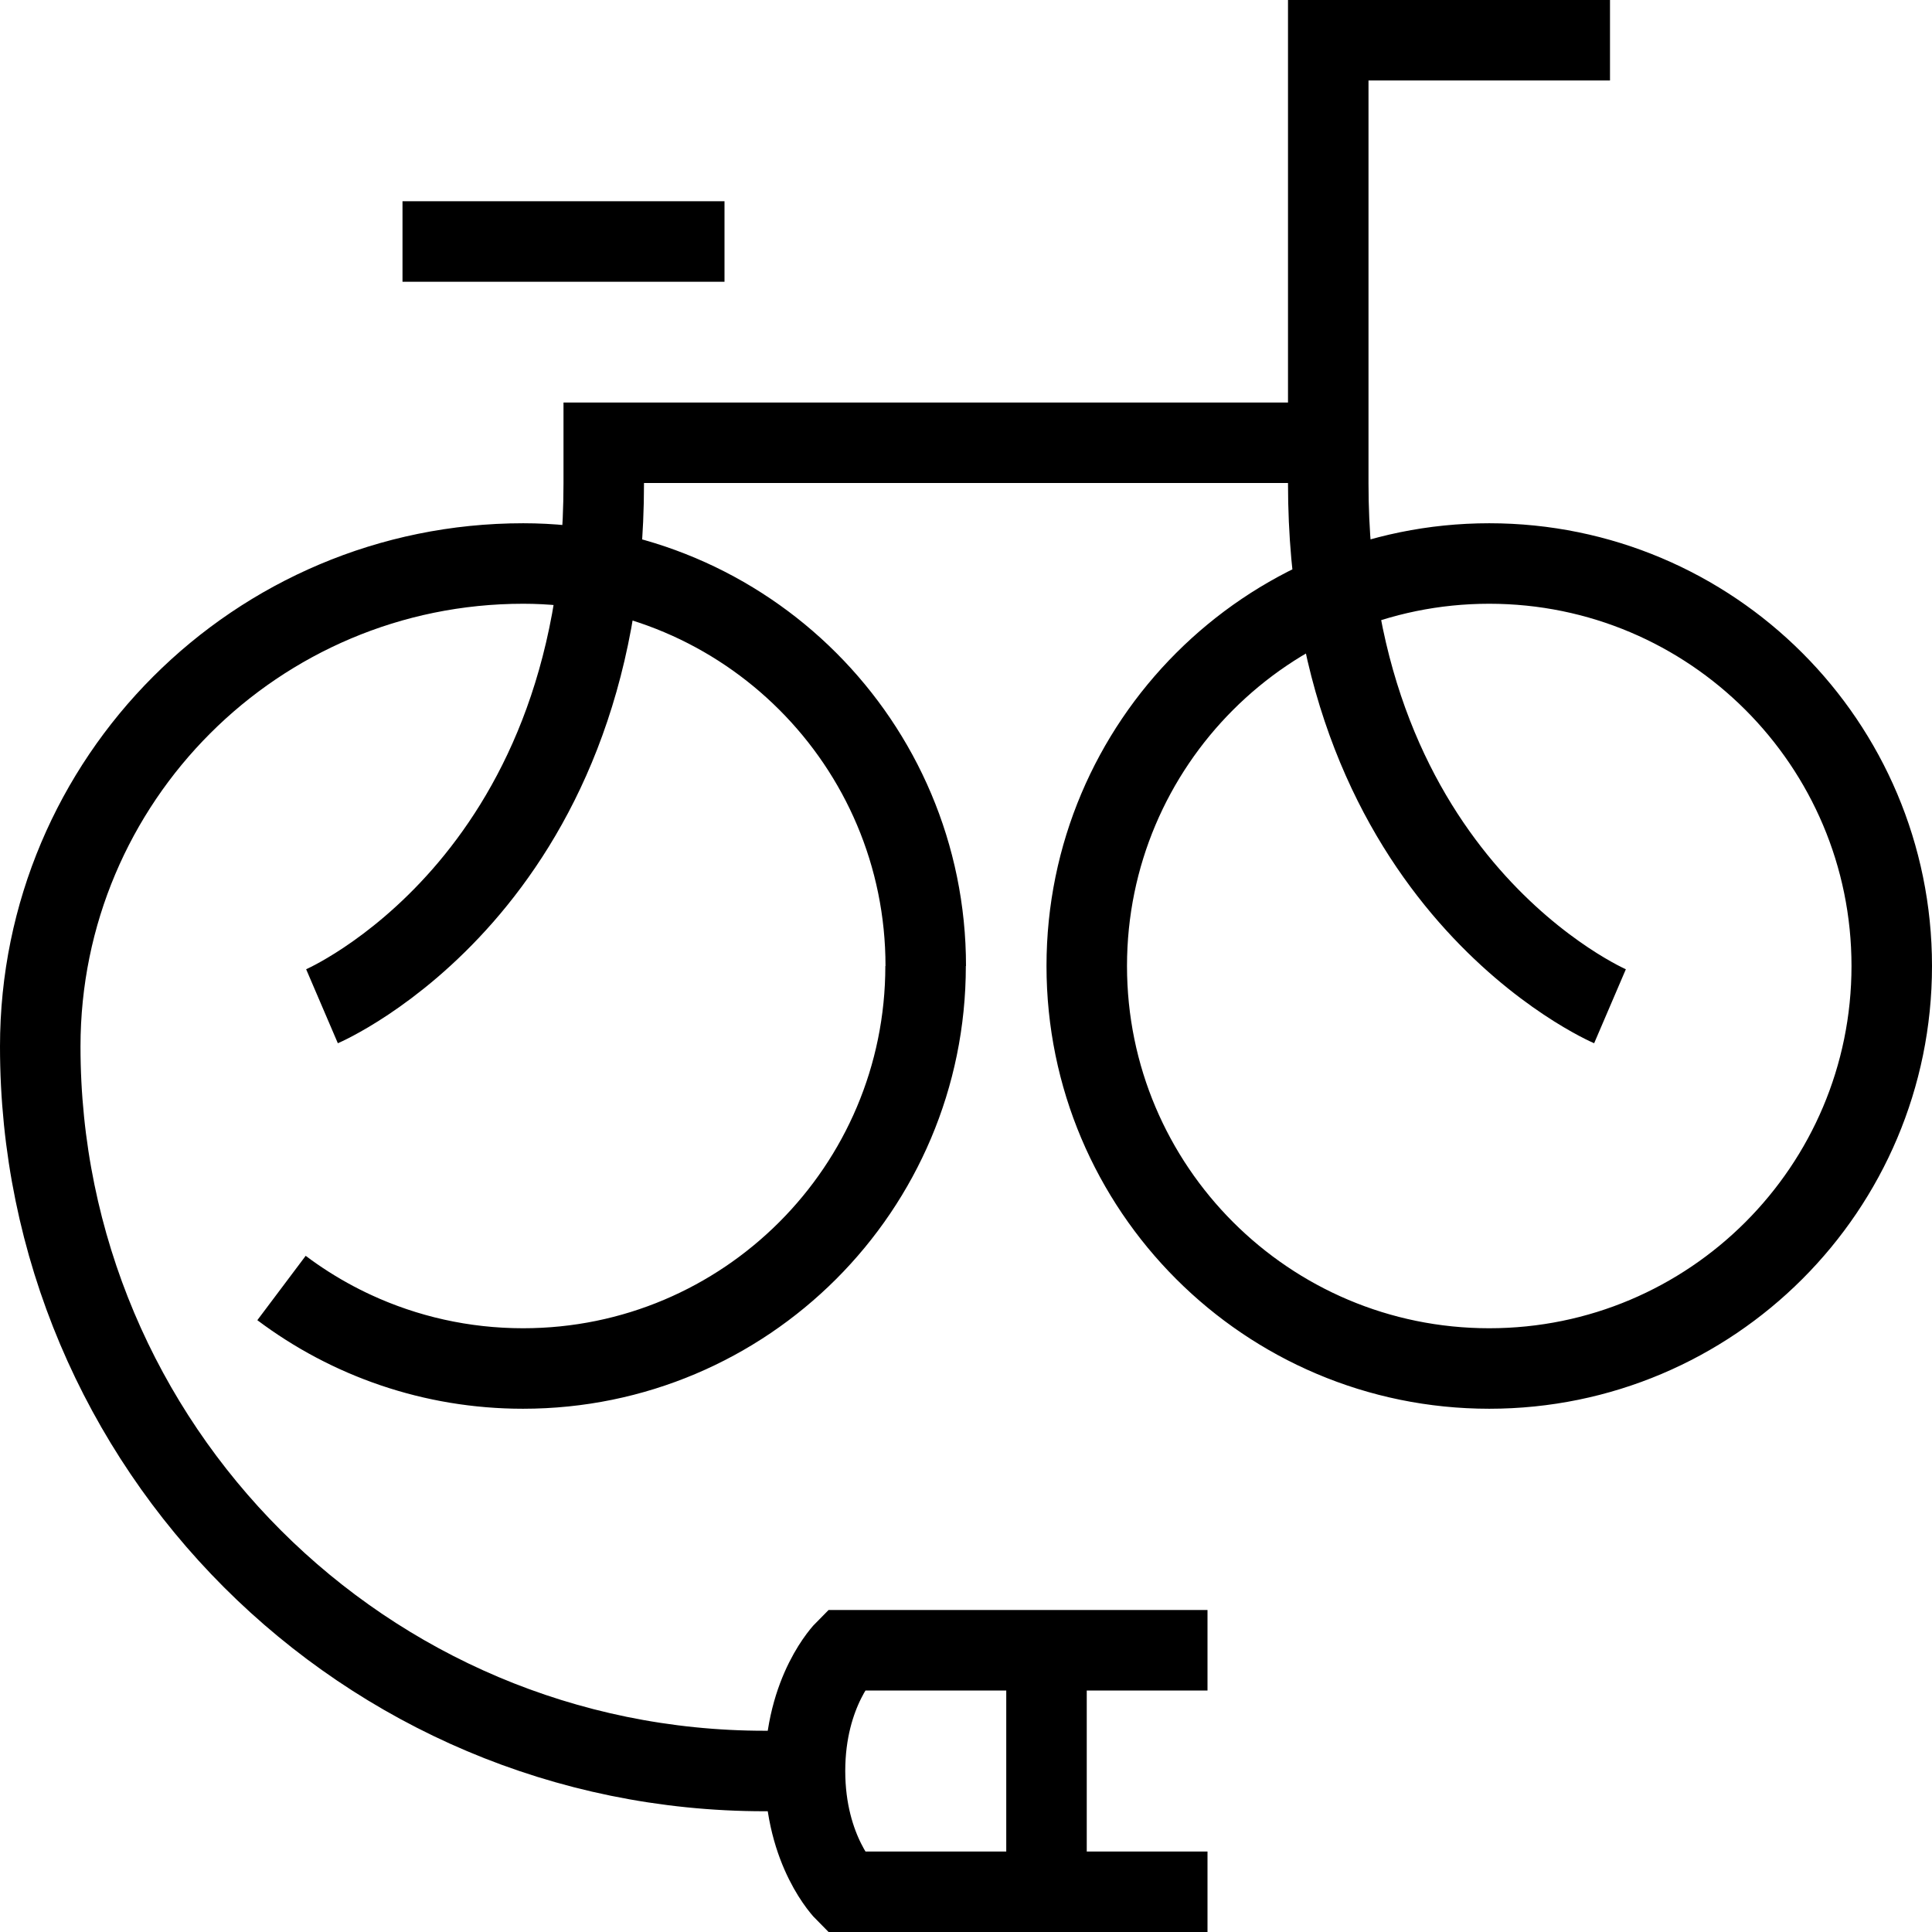<svg xmlns="http://www.w3.org/2000/svg" fill="none" viewBox="0 0 24 24"><path stroke="#000" d="M16.5 5.5H7.5V6C7.5 11 4 12.5 4 12.5M11.5 12C11.5 9.239 9.261 7 6.5 7C3.186 7 0.5 9.686 0.5 13C0.5 17.971 4.529 22 9.5 22H10M10 22C10 23 10.5 23.5 10.5 23.5H13M10 22C10 21 10.5 20.5 10.5 20.5H13M13 20.5V23.5M13 20.5H15M13 23.5H15M11.498 12C11.498 14.761 9.259 17 6.498 17M6.498 17C5.372 17 4.333 16.628 3.497 16M6.498 17C5.749 17 5.038 16.835 4.4 16.54M5 3H9M20 0.5H16.5V6C16.5 11 20 12.5 20 12.5M18.5 17C15.739 17 13.5 14.761 13.5 12C13.5 9.239 15.739 7 18.5 7C21.261 7 23.5 9.239 23.5 12C23.5 14.761 21.261 17 18.5 17Z"></path></svg>
